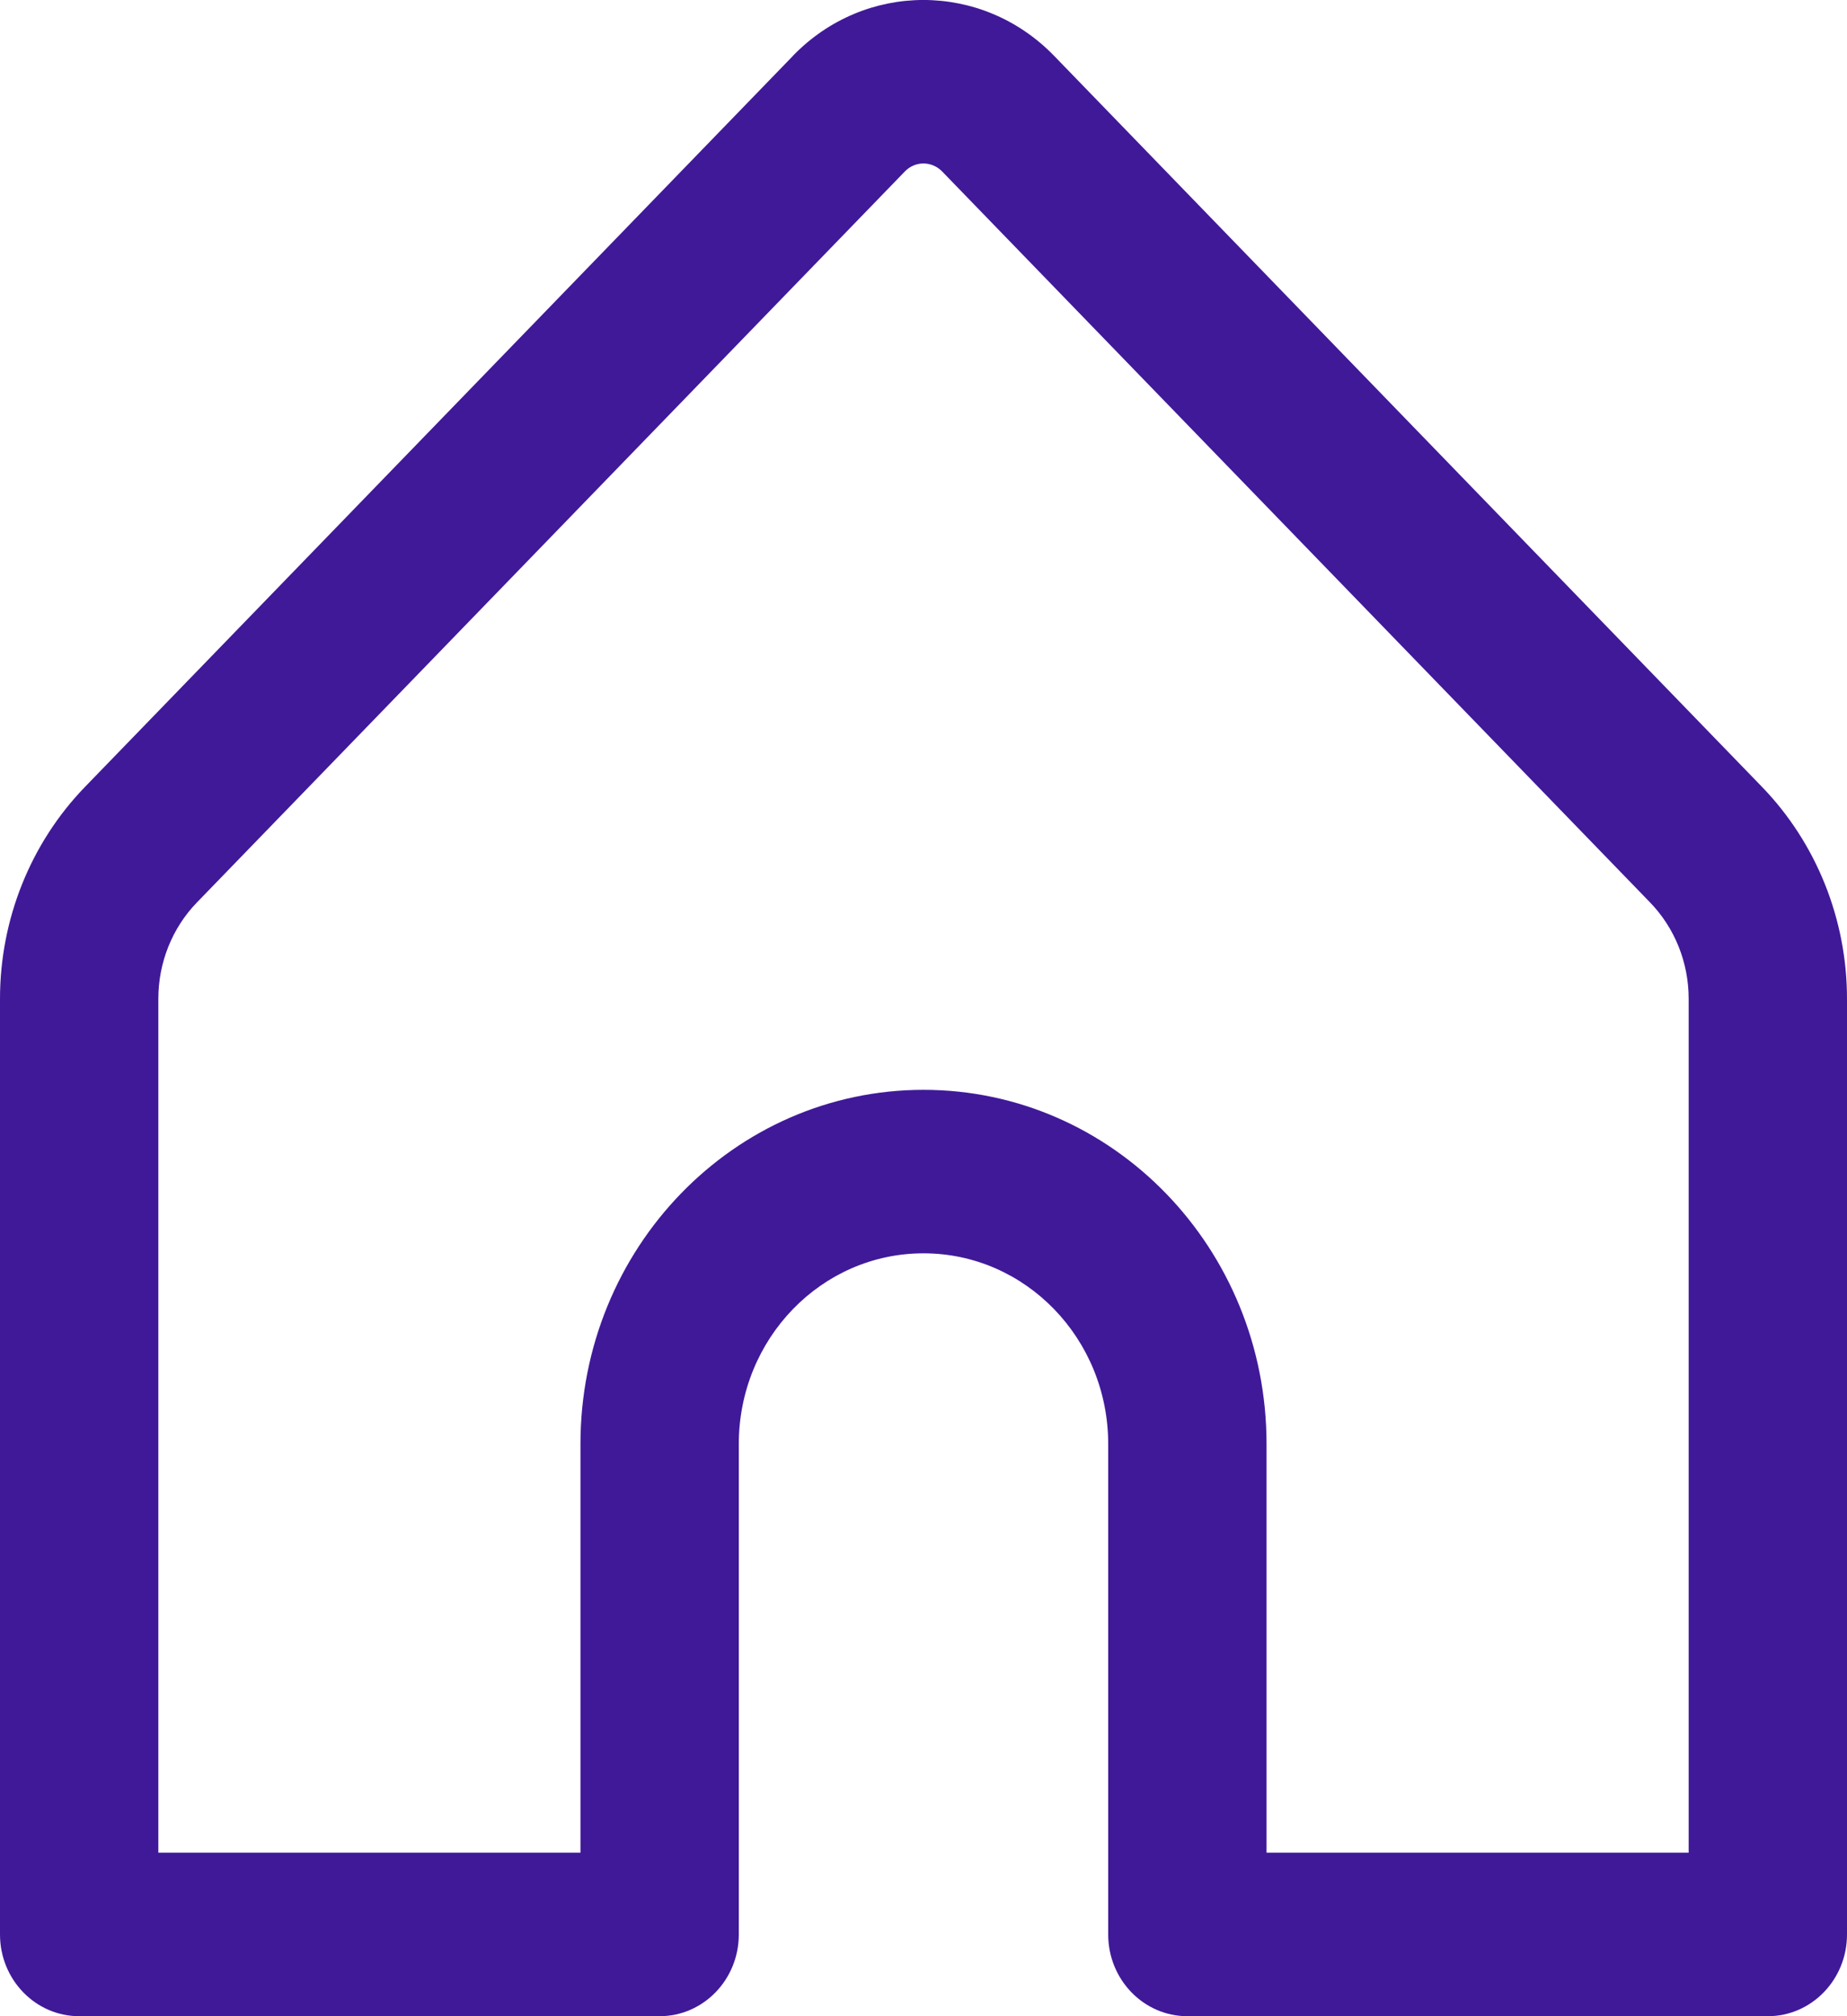 <svg width="22" height="24" viewBox="0 0 22 24" fill="none" xmlns="http://www.w3.org/2000/svg">
<path fill-rule="evenodd" clip-rule="evenodd" d="M9.444 0.665C10.304 -0.223 11.697 -0.221 12.556 0.665L20.987 9.366C21.635 10.035 22 10.943 22 11.889V23.027C22 23.564 21.578 24 21.057 24H14.143C13.622 24 13.2 23.564 13.2 23.027V17.189C13.2 15.935 12.215 14.919 11 14.919C9.785 14.919 8.8 15.935 8.8 17.189V23.027C8.8 23.564 8.378 24 7.857 24H0.943C0.422 24 0 23.564 0 23.027V11.889C0 10.943 0.365 10.035 1.013 9.366L9.444 0.666M11 12.973C13.257 12.973 15.086 14.86 15.086 17.189V22.054H20.114V11.889C20.114 11.459 19.949 11.046 19.654 10.742L11.222 2.041C11.098 1.914 10.9 1.915 10.779 2.04L2.346 10.742C2.051 11.046 1.886 11.459 1.886 11.889V22.054H6.914V17.189C6.914 14.86 8.743 12.973 11 12.973Z" fill="#401999"/>
</svg>
